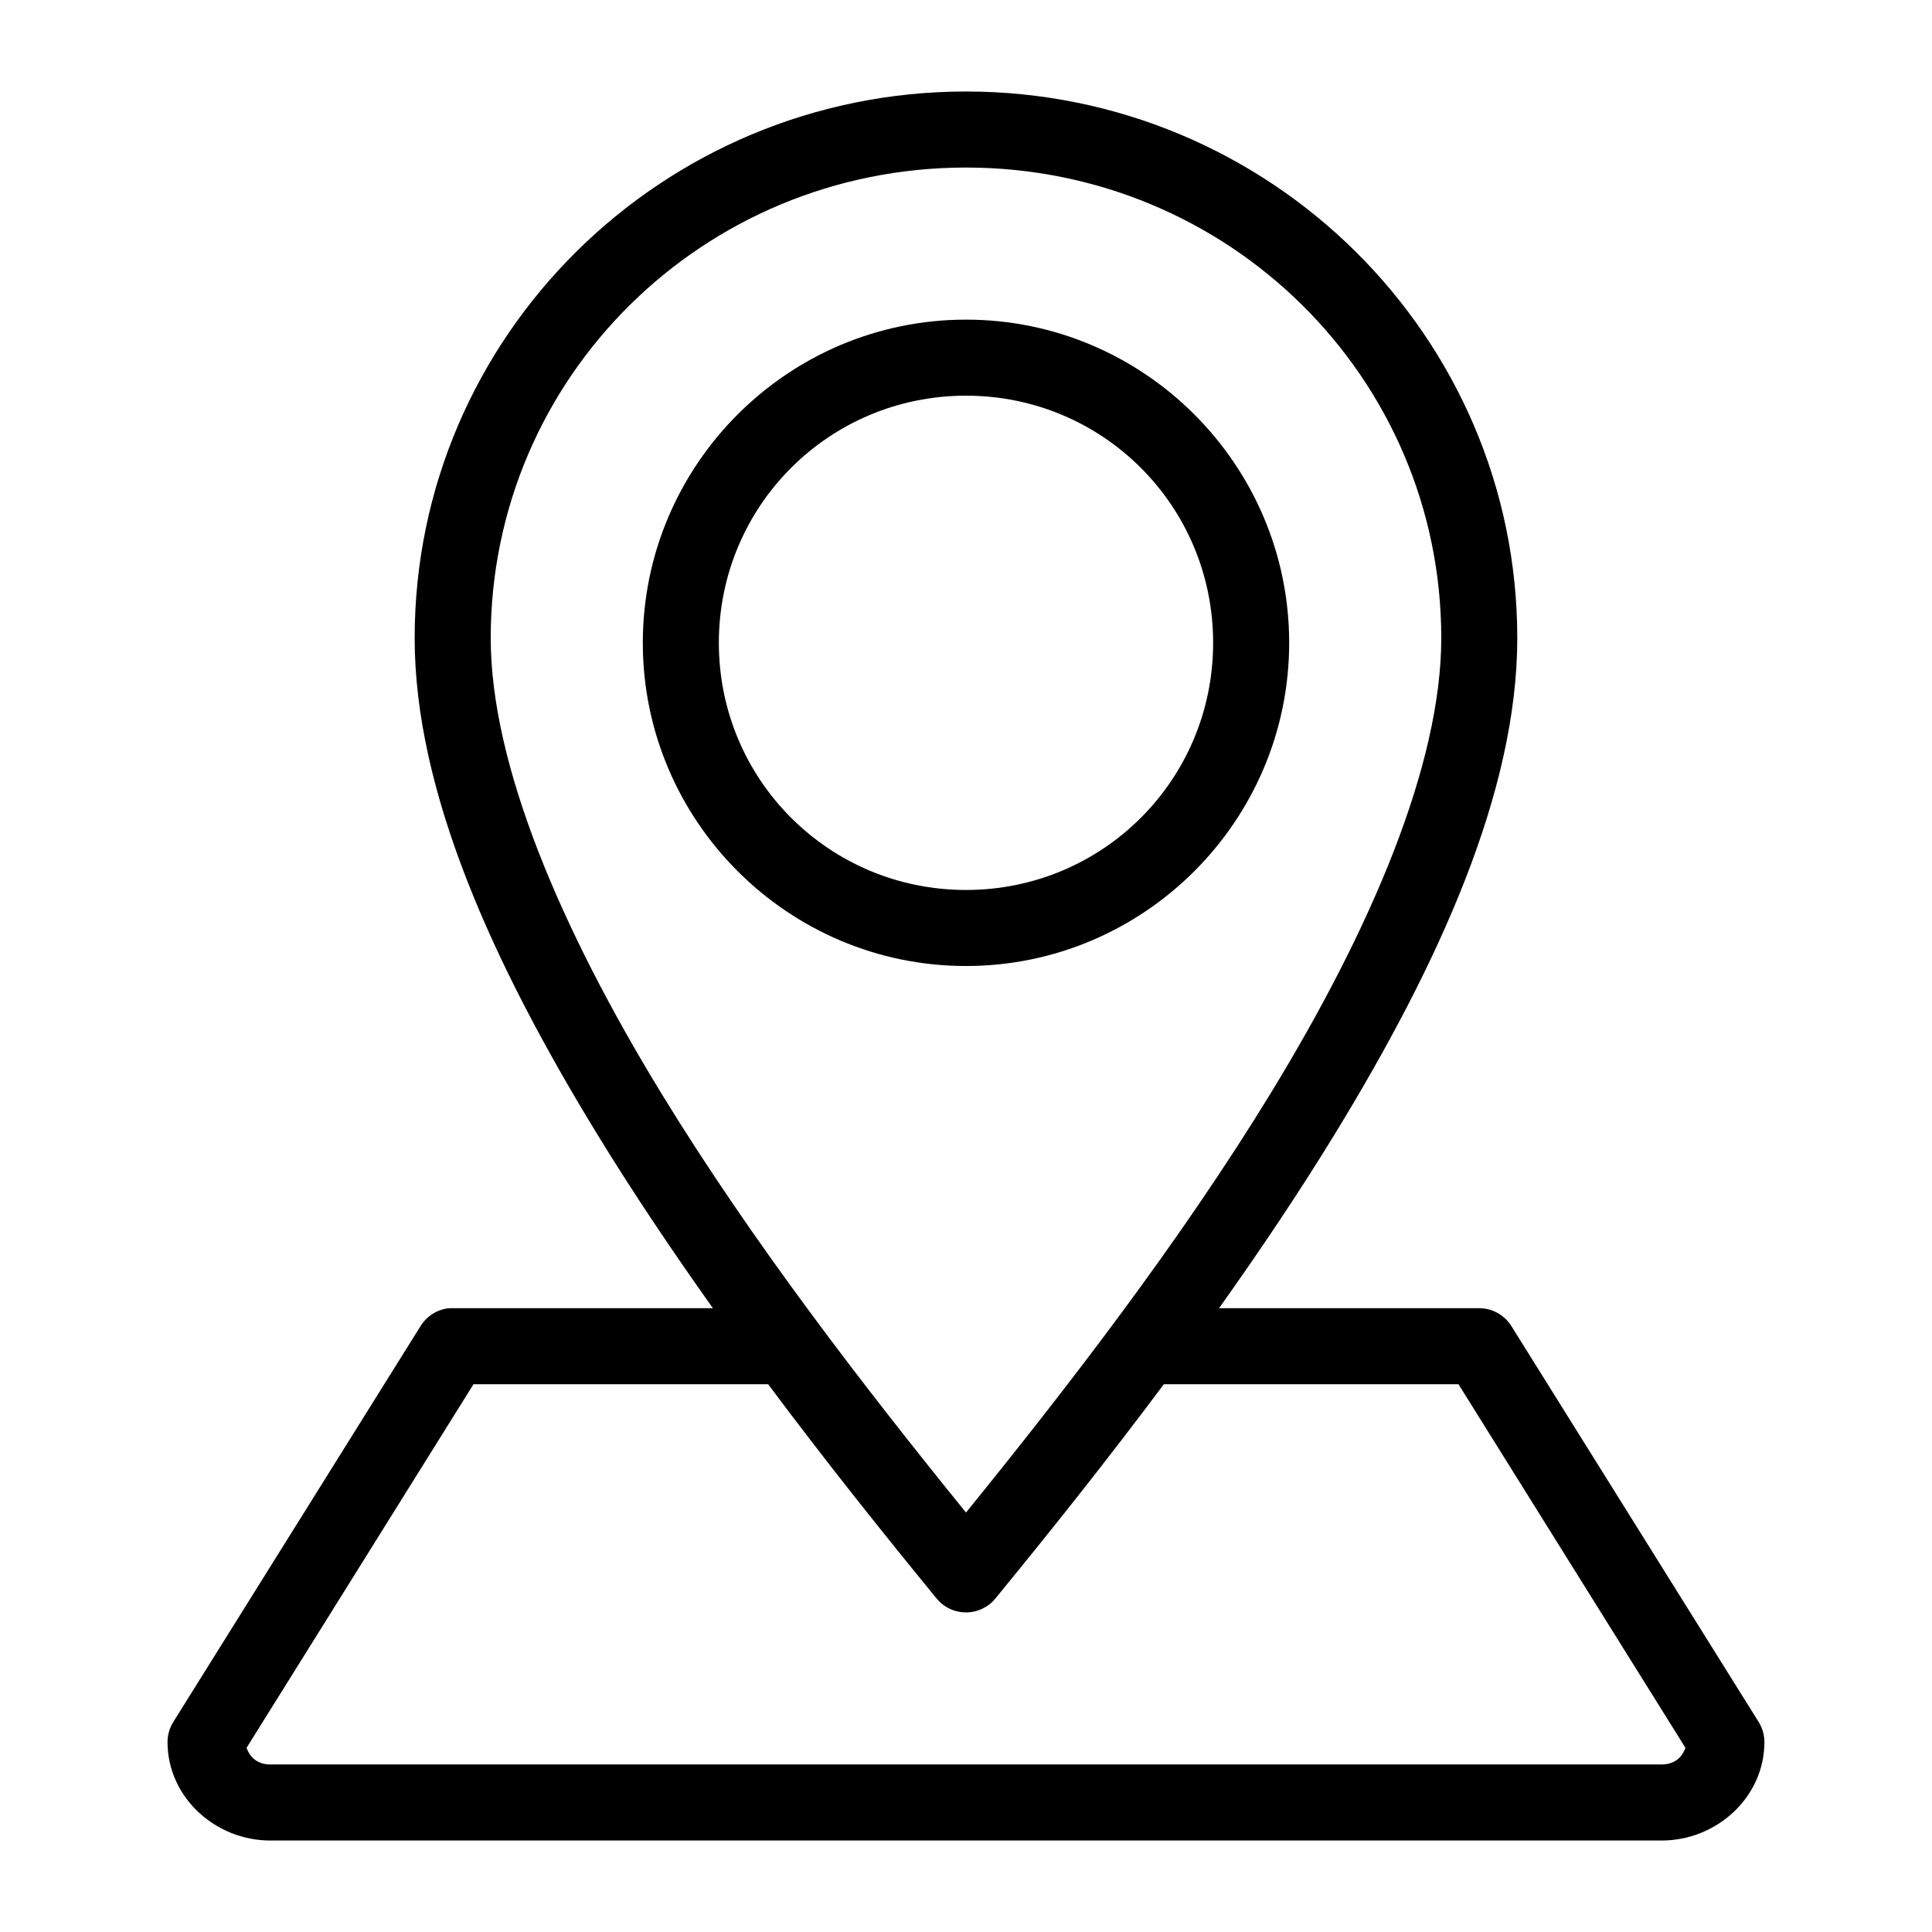 <?xml version="1.0" encoding="UTF-8"?>
<!-- Uploaded to: ICON Repo, www.svgrepo.com, Generator: ICON Repo Mixer Tools -->
<svg fill="#000000" width="800px" height="800px" version="1.1" viewBox="144 144 512 512" xmlns="http://www.w3.org/2000/svg">
 <path d="m400 168.25c-80.527 0-146.11 64.859-146.11 144.84 0 40.809 20.863 86.449 48.176 131.15 9.617 15.742 20.094 31.305 30.859 46.445h-68.961c-0.312-0.016-0.629-0.016-0.945 0-3.113 0.316-5.906 2.062-7.555 4.723l-65.496 104.86c-1.02 1.602-1.562 3.457-1.574 5.356 0 14.703 12.691 26.133 27.238 26.133h368.72c14.547 0 27.238-11.43 27.238-26.133-0.008-1.898-0.555-3.754-1.574-5.356l-65.496-104.86c-1.836-2.926-5.043-4.711-8.5-4.723h-68.961c10.77-15.141 21.242-30.703 30.859-46.445 27.312-44.699 48.176-90.34 48.176-131.15 0-79.984-65.578-144.84-146.1-144.84zm0 20.152c69.727 0 125.95 55.691 125.95 124.69 0 33.688-18.742 77.324-45.184 120.6-24.148 39.523-54.062 78.211-80.766 111.15-26.707-32.941-56.621-71.629-80.77-111.15-26.441-43.277-45.184-86.914-45.184-120.6 0-69 56.227-124.69 125.95-124.69zm0 40.305c-47.184 0-85.648 38.465-85.648 85.648 0 47.184 38.465 85.648 85.648 85.648 47.18 0 85.645-38.465 85.645-85.648 0-47.184-38.465-85.648-85.645-85.648zm0 20.152c36.289 0 65.492 29.203 65.492 65.496 0 36.289-29.203 65.496-65.492 65.496-36.293 0-65.496-29.207-65.496-65.496 0-36.293 29.203-65.496 65.496-65.496zm-130.52 261.98h78.09c15.211 20.391 30.531 39.562 44.555 56.68 1.914 2.391 4.809 3.785 7.875 3.785 3.062 0 5.957-1.395 7.871-3.785 14.023-17.117 29.344-36.289 44.555-56.68h78.09l60.145 96.355c-0.816 2.344-2.758 4.406-6.301 4.406h-368.72c-3.539 0-5.484-2.062-6.297-4.406z"/>
</svg>